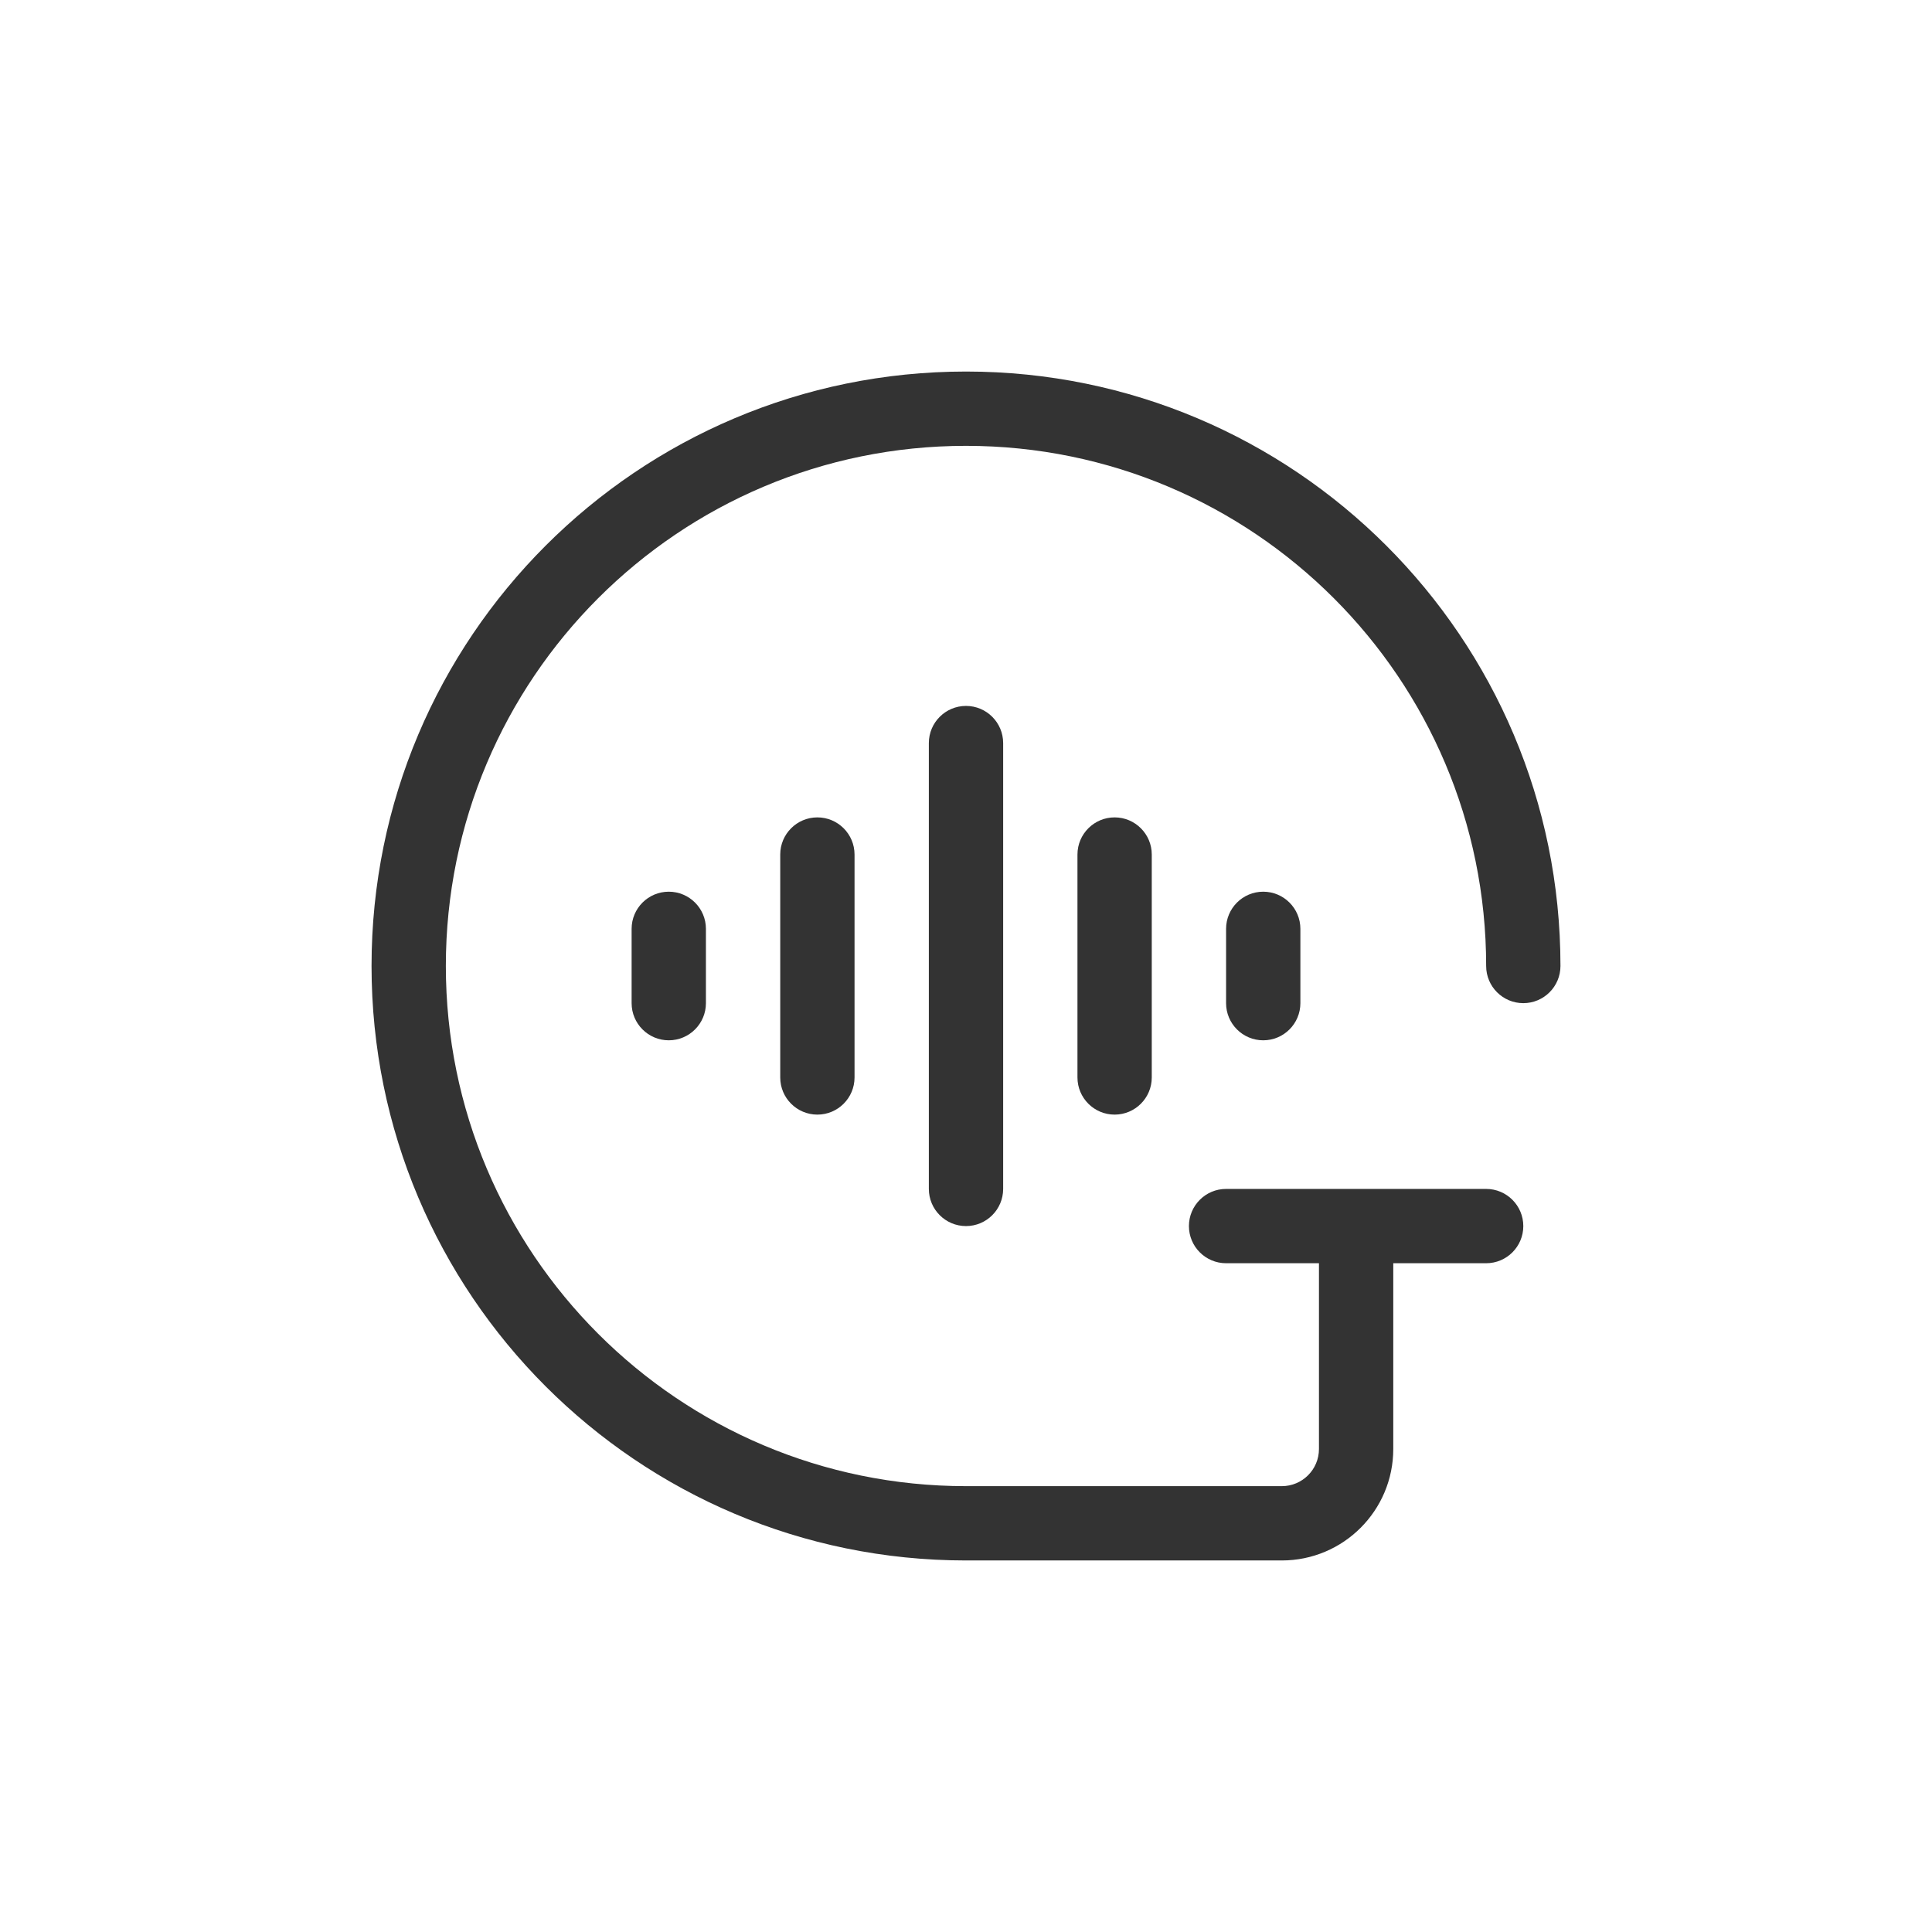 <svg width="52" height="52" viewBox="0 0 52 52" fill="none" xmlns="http://www.w3.org/2000/svg">
<path d="M12 26C12 18.268 18.268 12 26 12C33.732 12 40 18.268 40 26C40 26.552 40.448 27 41 27C41.552 27 42 26.552 42 26C42 17.163 34.837 10 26 10C17.163 10 10 17.163 10 26C10 34.837 17.163 42 26 42H34.5C36.157 42 37.5 40.657 37.5 39V34H40C40.552 34 41 33.552 41 33C41 32.448 40.552 32 40 32H33C32.448 32 32 32.448 32 33C32 33.552 32.448 34 33 34H35.5V39C35.5 39.552 35.052 40 34.5 40H26C18.268 40 12 33.732 12 26Z" fill="#333333"/>
<path d="M26 19C25.448 19 25 19.448 25 20V32C25 32.552 25.448 33 26 33C26.552 33 27 32.552 27 32V20C27 19.448 26.552 19 26 19Z" fill="#333333"/>
<path d="M21 23C21 22.448 21.448 22 22 22C22.552 22 23 22.448 23 23V29C23 29.552 22.552 30 22 30C21.448 30 21 29.552 21 29V23Z" fill="#333333"/>
<path d="M18 24C17.448 24 17 24.448 17 25V27C17 27.552 17.448 28 18 28C18.552 28 19 27.552 19 27V25C19 24.448 18.552 24 18 24Z" fill="#333333"/>
<path d="M33 25C33 24.448 33.448 24 34 24C34.552 24 35 24.448 35 25V27C35 27.552 34.552 28 34 28C33.448 28 33 27.552 33 27V25Z" fill="#333333"/>
<path d="M30 22C29.448 22 29 22.448 29 23V29C29 29.552 29.448 30 30 30C30.552 30 31 29.552 31 29V23C31 22.448 30.552 22 30 22Z" fill="#333333"/>
</svg>
